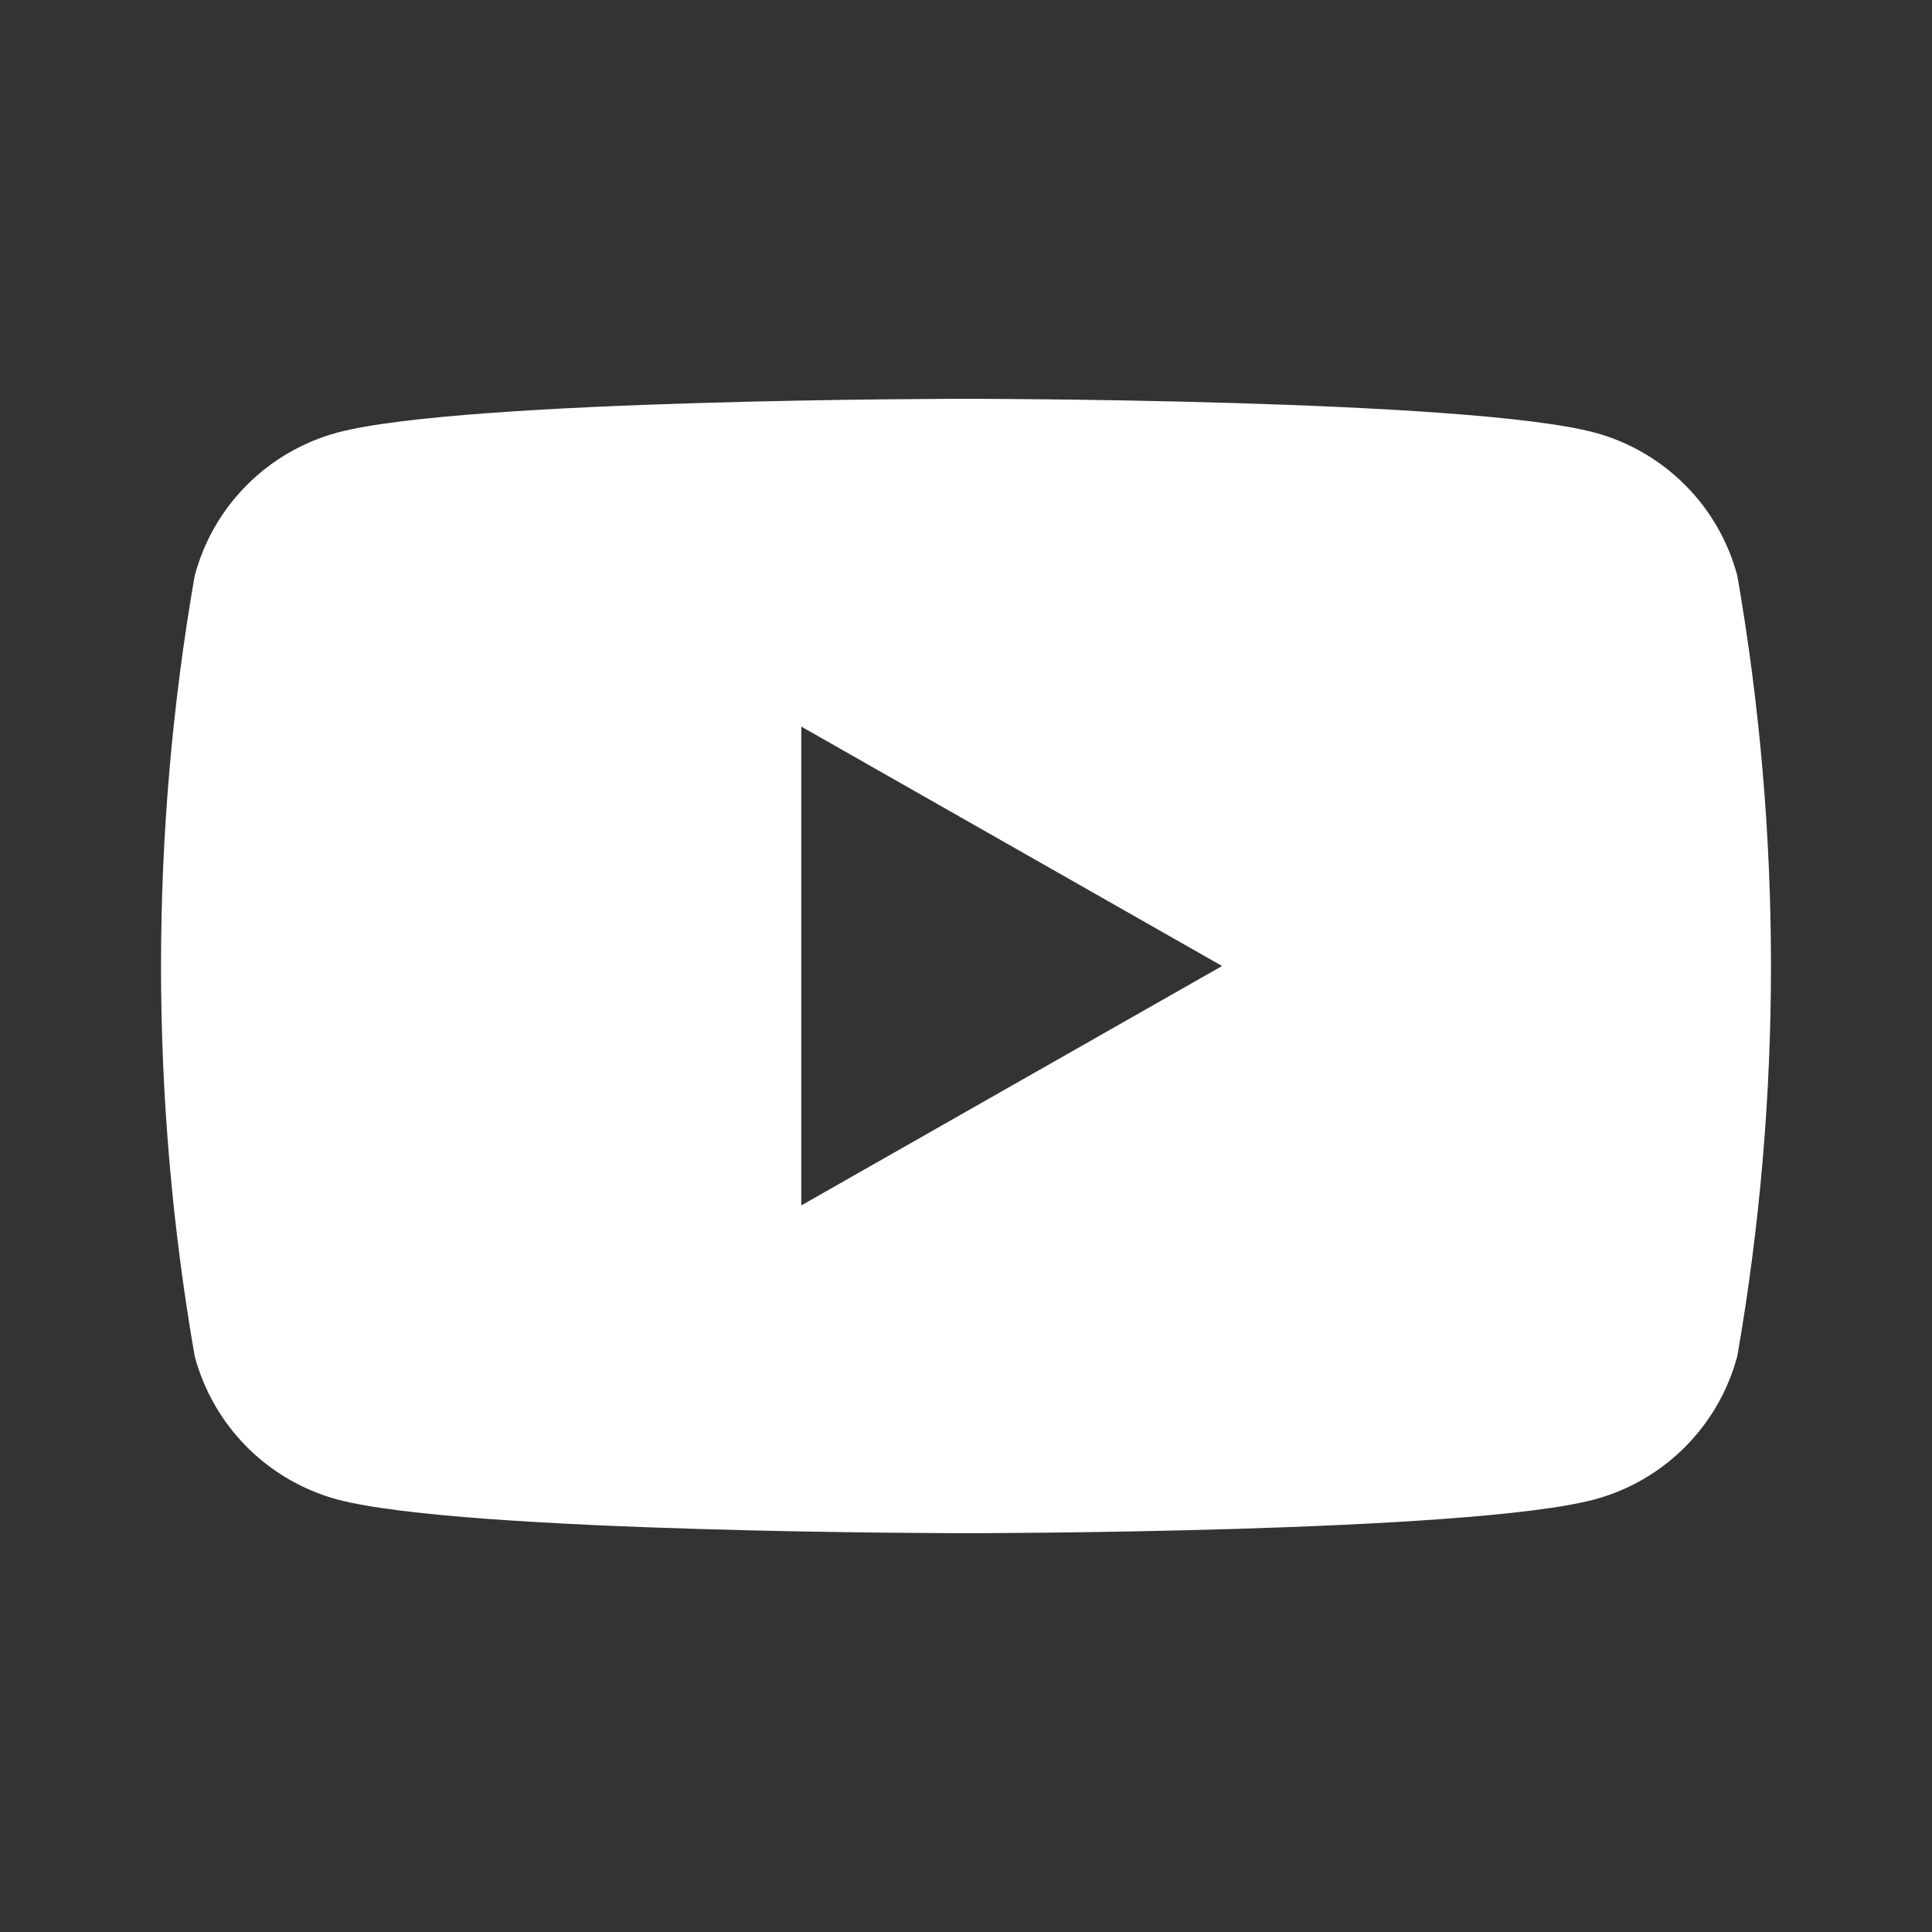 <?xml version="1.0" encoding="utf-8"?>
<!-- Generator: Adobe Illustrator 25.0.0, SVG Export Plug-In . SVG Version: 6.00 Build 0)  -->
<svg version="1.1" id="Layer_1" xmlns="http://www.w3.org/2000/svg" xmlns:xlink="http://www.w3.org/1999/xlink" x="0px" y="0px"
	 viewBox="0 0 24 24" style="enable-background:new 0 0 24 24;" xml:space="preserve">
<rect x="0" y="0" width="24" height="24" fill="#333333" stroke="none"/>
<style type="text/css">
	.st0{fill:none;}
	.st1{fill:#FFFFFF;}
</style>
<rect y="0" class="st0" width="24" height="24"/>
<path class="st1" d="M21.582,7.154c-0.113-0.426-0.335-0.814-0.646-1.126c-0.31-0.312-0.698-0.538-1.122-0.653
	C18.252,4.954,12,4.954,12,4.954s-6.254,0-7.814,0.421C3.761,5.491,3.374,5.716,3.064,6.028C2.753,6.34,2.531,6.729,2.418,7.154
	c-0.557,3.206-0.557,6.484,0,9.691c0.113,0.426,0.336,0.814,0.646,1.127c0.31,0.312,0.697,0.538,1.122,0.654
	C5.748,19.046,12,19.046,12,19.046s6.255,0,7.814-0.421c0.425-0.116,0.812-0.341,1.122-0.654c0.31-0.312,0.533-0.701,0.646-1.127
	C22.139,13.639,22.139,10.36,21.582,7.154z M9.954,14.974V9.026L15.181,12L9.954,14.974z"/>
</svg>
